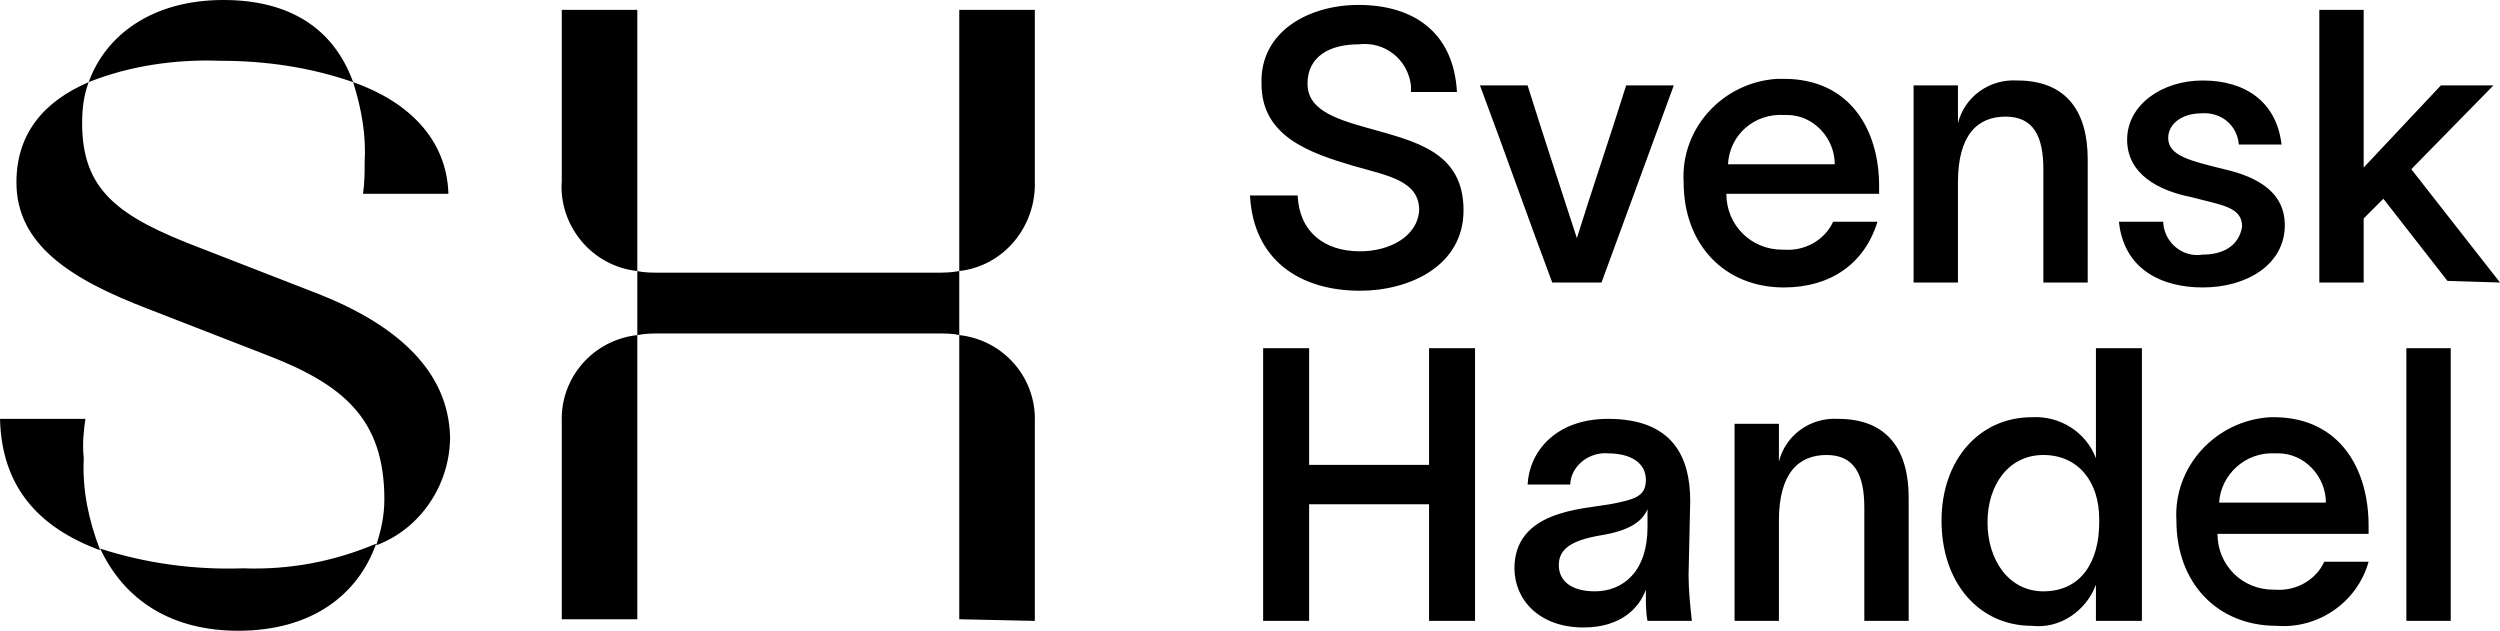 <?xml version="1.0" encoding="UTF-8"?>
<!-- Generator: Adobe Illustrator 28.3.0, SVG Export Plug-In . SVG Version: 6.00 Build 0)  -->
<svg xmlns="http://www.w3.org/2000/svg" xmlns:xlink="http://www.w3.org/1999/xlink" version="1.1" id="Layer_1" x="0px" y="0px" viewBox="0 0 152.2 38.4" style="enable-background:new 0 0 152.2 38.4;" xml:space="preserve">
<path id="Tracé_11764" d="M105.2,10h6.5c0-1.6-1.3-3-2.9-3c-0.1,0-0.1,0-0.2,0C106.8,6.9,105.3,8.2,105.2,10L105.2,10z M108.6,17.5  c-3.6,0-6.1-2.6-6.1-6.4c-0.2-3.3,2.4-6.1,5.7-6.3c0.1,0,0.3,0,0.4,0c4.1,0,5.8,3.2,5.8,6.5v0.5h-9.3c0,1.9,1.5,3.4,3.4,3.4  c0,0,0.1,0,0.1,0c1.3,0.1,2.5-0.6,3-1.7h2.7C113.5,16.1,111.4,17.5,108.6,17.5L108.6,17.5z M100.3,31c-0.3,0.7-1,1.3-2.9,1.6  c-1.7,0.3-2.5,0.8-2.5,1.8c0,1,0.8,1.6,2.2,1.6c1.7,0,3.2-1.2,3.2-3.9L100.3,31L100.3,31z M102.8,35c0,0.9,0.1,1.9,0.2,2.8h-2.7  c-0.1-0.5-0.1-1.1-0.1-1.6v-0.3h0c-0.4,1.1-1.5,2.3-3.8,2.3c-2.7,0-4.2-1.7-4.2-3.6c0-3.5,4.1-3.6,5.8-3.9c1.6-0.3,2.2-0.5,2.2-1.5  s-0.9-1.6-2.3-1.6c-1.1-0.1-2.2,0.7-2.3,1.8c0,0,0,0.1,0,0.1h-2.6c0.1-2,1.7-4,4.9-4c4,0,5,2.4,5,5L102.8,35z M82.8,15.3  c-2.2,0-3.7-1.2-3.8-3.4h-2.9c0.2,3.9,3,5.8,6.7,5.8c3,0,6.3-1.5,6.3-4.9c0-3.6-3-4.2-5.8-5c-2.2-0.6-3.7-1.2-3.7-2.7  c0-1.7,1.4-2.4,3.1-2.4c1.6-0.2,3,0.9,3.2,2.5c0,0.1,0,0.3,0,0.4h2.8c-0.2-3.6-2.6-5.3-6-5.3c-3,0-6,1.6-5.9,4.8  c0,3.2,2.9,4.2,5.6,5c2.1,0.6,4,0.9,4,2.7C86.3,14.4,84.6,15.3,82.8,15.3L82.8,15.3z M97.5,17.2l4.4-12H99c-1,3.2-2.1,6.4-3,9.3h0  c-1-3.1-2-6.1-3-9.3h-2.9c1.5,4,2.9,8,4.4,12L97.5,17.2L97.5,17.2z M111.9,25.5c-1.7-0.1-3.2,1-3.6,2.6v-2.3h-2.7v12h2.7v-6.1  c0-2.9,1.2-4,2.9-4c1.7,0,2.3,1.2,2.3,3.2v6.9h2.7v-7.5C116.2,27.5,115,25.5,111.9,25.5L111.9,25.5z M87,28.3h-7.3v-7.1h-2.8v16.6  h2.8v-7.1H87v7.1h2.8V21.2H87V28.3z M152.2,17.2l-5.4-6.9l5-5.1h-3.2l-4.7,5V0.6h-2.7v16.6h2.7v-3.9l1.2-1.2l3.9,5L152.2,17.2  L152.2,17.2L152.2,17.2z M146.5,37.8h2.7V21.2h-2.7V37.8L146.5,37.8z M119.2,11.1c0-2.9,1.2-4,2.9-4c1.7,0,2.3,1.2,2.3,3.2v6.9h2.7  V9.7c0-2.8-1.2-4.8-4.3-4.8c-1.7-0.1-3.2,1-3.6,2.6V5.2h-2.7v12h2.7L119.2,11.1z M127.8,31.6c0-2.3-1.3-3.9-3.4-3.9  c-2.1,0-3.4,1.8-3.4,4.1c0,2.3,1.3,4.2,3.4,4.2c2.3,0,3.4-1.8,3.4-4.2V31.6z M127.6,21.2h2.8v16.6h-2.8v-2.2h0  c-0.6,1.6-2.2,2.7-3.9,2.5c-3.2,0-5.5-2.6-5.5-6.4c0-3.7,2.3-6.3,5.5-6.3c1.7-0.1,3.3,0.9,3.9,2.5L127.6,21.2L127.6,21.2z   M141.6,30.6c0-1.6-1.3-3-2.9-3c-0.1,0-0.1,0-0.2,0c-1.8-0.1-3.3,1.3-3.4,3H141.6z M144.2,32v0.5H135c0,1.9,1.5,3.4,3.4,3.4  c0,0,0.1,0,0.1,0c1.3,0.1,2.5-0.6,3-1.7h2.7c-0.7,2.5-3.1,4.1-5.6,3.9c-3.6,0-6.1-2.6-6.1-6.4c-0.2-3.3,2.4-6.1,5.7-6.3  c0.1,0,0.3,0,0.4,0C142.5,25.5,144.2,28.6,144.2,32L144.2,32z M58.4,16.5c2.7-0.3,4.7-2.7,4.6-5.5V0.6h-4.6L58.4,16.5z M21.5,5  c-1.2-3.3-3.9-5-7.9-5C9.2,0,6.4,2.2,5.4,5c2.5-1,5.3-1.4,8-1.3C16.2,3.7,18.9,4.1,21.5,5 M19.4,17.9l-7.2-2.8  C7.2,13.2,5,11.6,5,7.5C5,6.6,5.1,5.8,5.4,5C2.6,6.2,1,8.2,1,11.1c0,3.8,3.3,5.9,8,7.7l7.2,2.8c4.7,1.8,7.2,3.9,7.2,8.8  c0,1-0.2,1.9-0.5,2.8c2.7-1,4.5-3.7,4.5-6.6C27.3,22.6,24.2,19.8,19.4,17.9 M63,37.8V25.7c0.1-2.7-1.9-5-4.6-5.3v17.3L63,37.8z   M5.2,25.5H0c0.1,4.1,2.3,6.6,6.1,8c-0.7-1.8-1.1-3.7-1-5.6C5,27,5.1,26.2,5.2,25.5 M6.1,33.4c1.5,3.2,4.4,5,8.4,5  c4.5,0,7.3-2.2,8.4-5.3c-2.6,1.1-5.3,1.6-8.1,1.5C11.8,34.7,8.9,34.3,6.1,33.4 M22.1,11.8h5.2c-0.1-3.3-2.4-5.6-5.8-6.8  c0.5,1.6,0.8,3.2,0.7,4.9C22.2,10.5,22.2,11.1,22.1,11.8 M40.2,16.6c-0.5,0-1,0-1.4-0.1v3.9c0.5-0.1,1-0.1,1.4-0.1H57  c0.5,0,1,0,1.4,0.1v-3.9c-0.5,0.1-1,0.1-1.4,0.1H40.2z M34.2,0.6V11c-0.2,2.7,1.8,5.2,4.6,5.5V0.6L34.2,0.6z M134.1,15.5  c-1.2,0.2-2.3-0.7-2.4-1.9c0,0,0-0.1,0-0.1H129c0.3,2.9,2.6,4,5.1,4c2.7,0,5-1.4,5-3.8c0-1.9-1.5-2.9-3.7-3.4  c-2-0.5-3.4-0.8-3.4-1.9c0-0.9,0.9-1.5,2-1.5c1.2-0.1,2.2,0.7,2.3,1.9h2.6c-0.3-2.6-2.2-3.9-4.8-3.9c-2.5,0-4.6,1.5-4.6,3.6  s1.9,3.1,3.9,3.5c1.9,0.5,3.1,0.6,3.1,1.8C136.3,15,135.3,15.5,134.1,15.5 M38.8,20.4v17.3h-4.6v-12C34.1,23,36.1,20.7,38.8,20.4"></path>
</svg>
